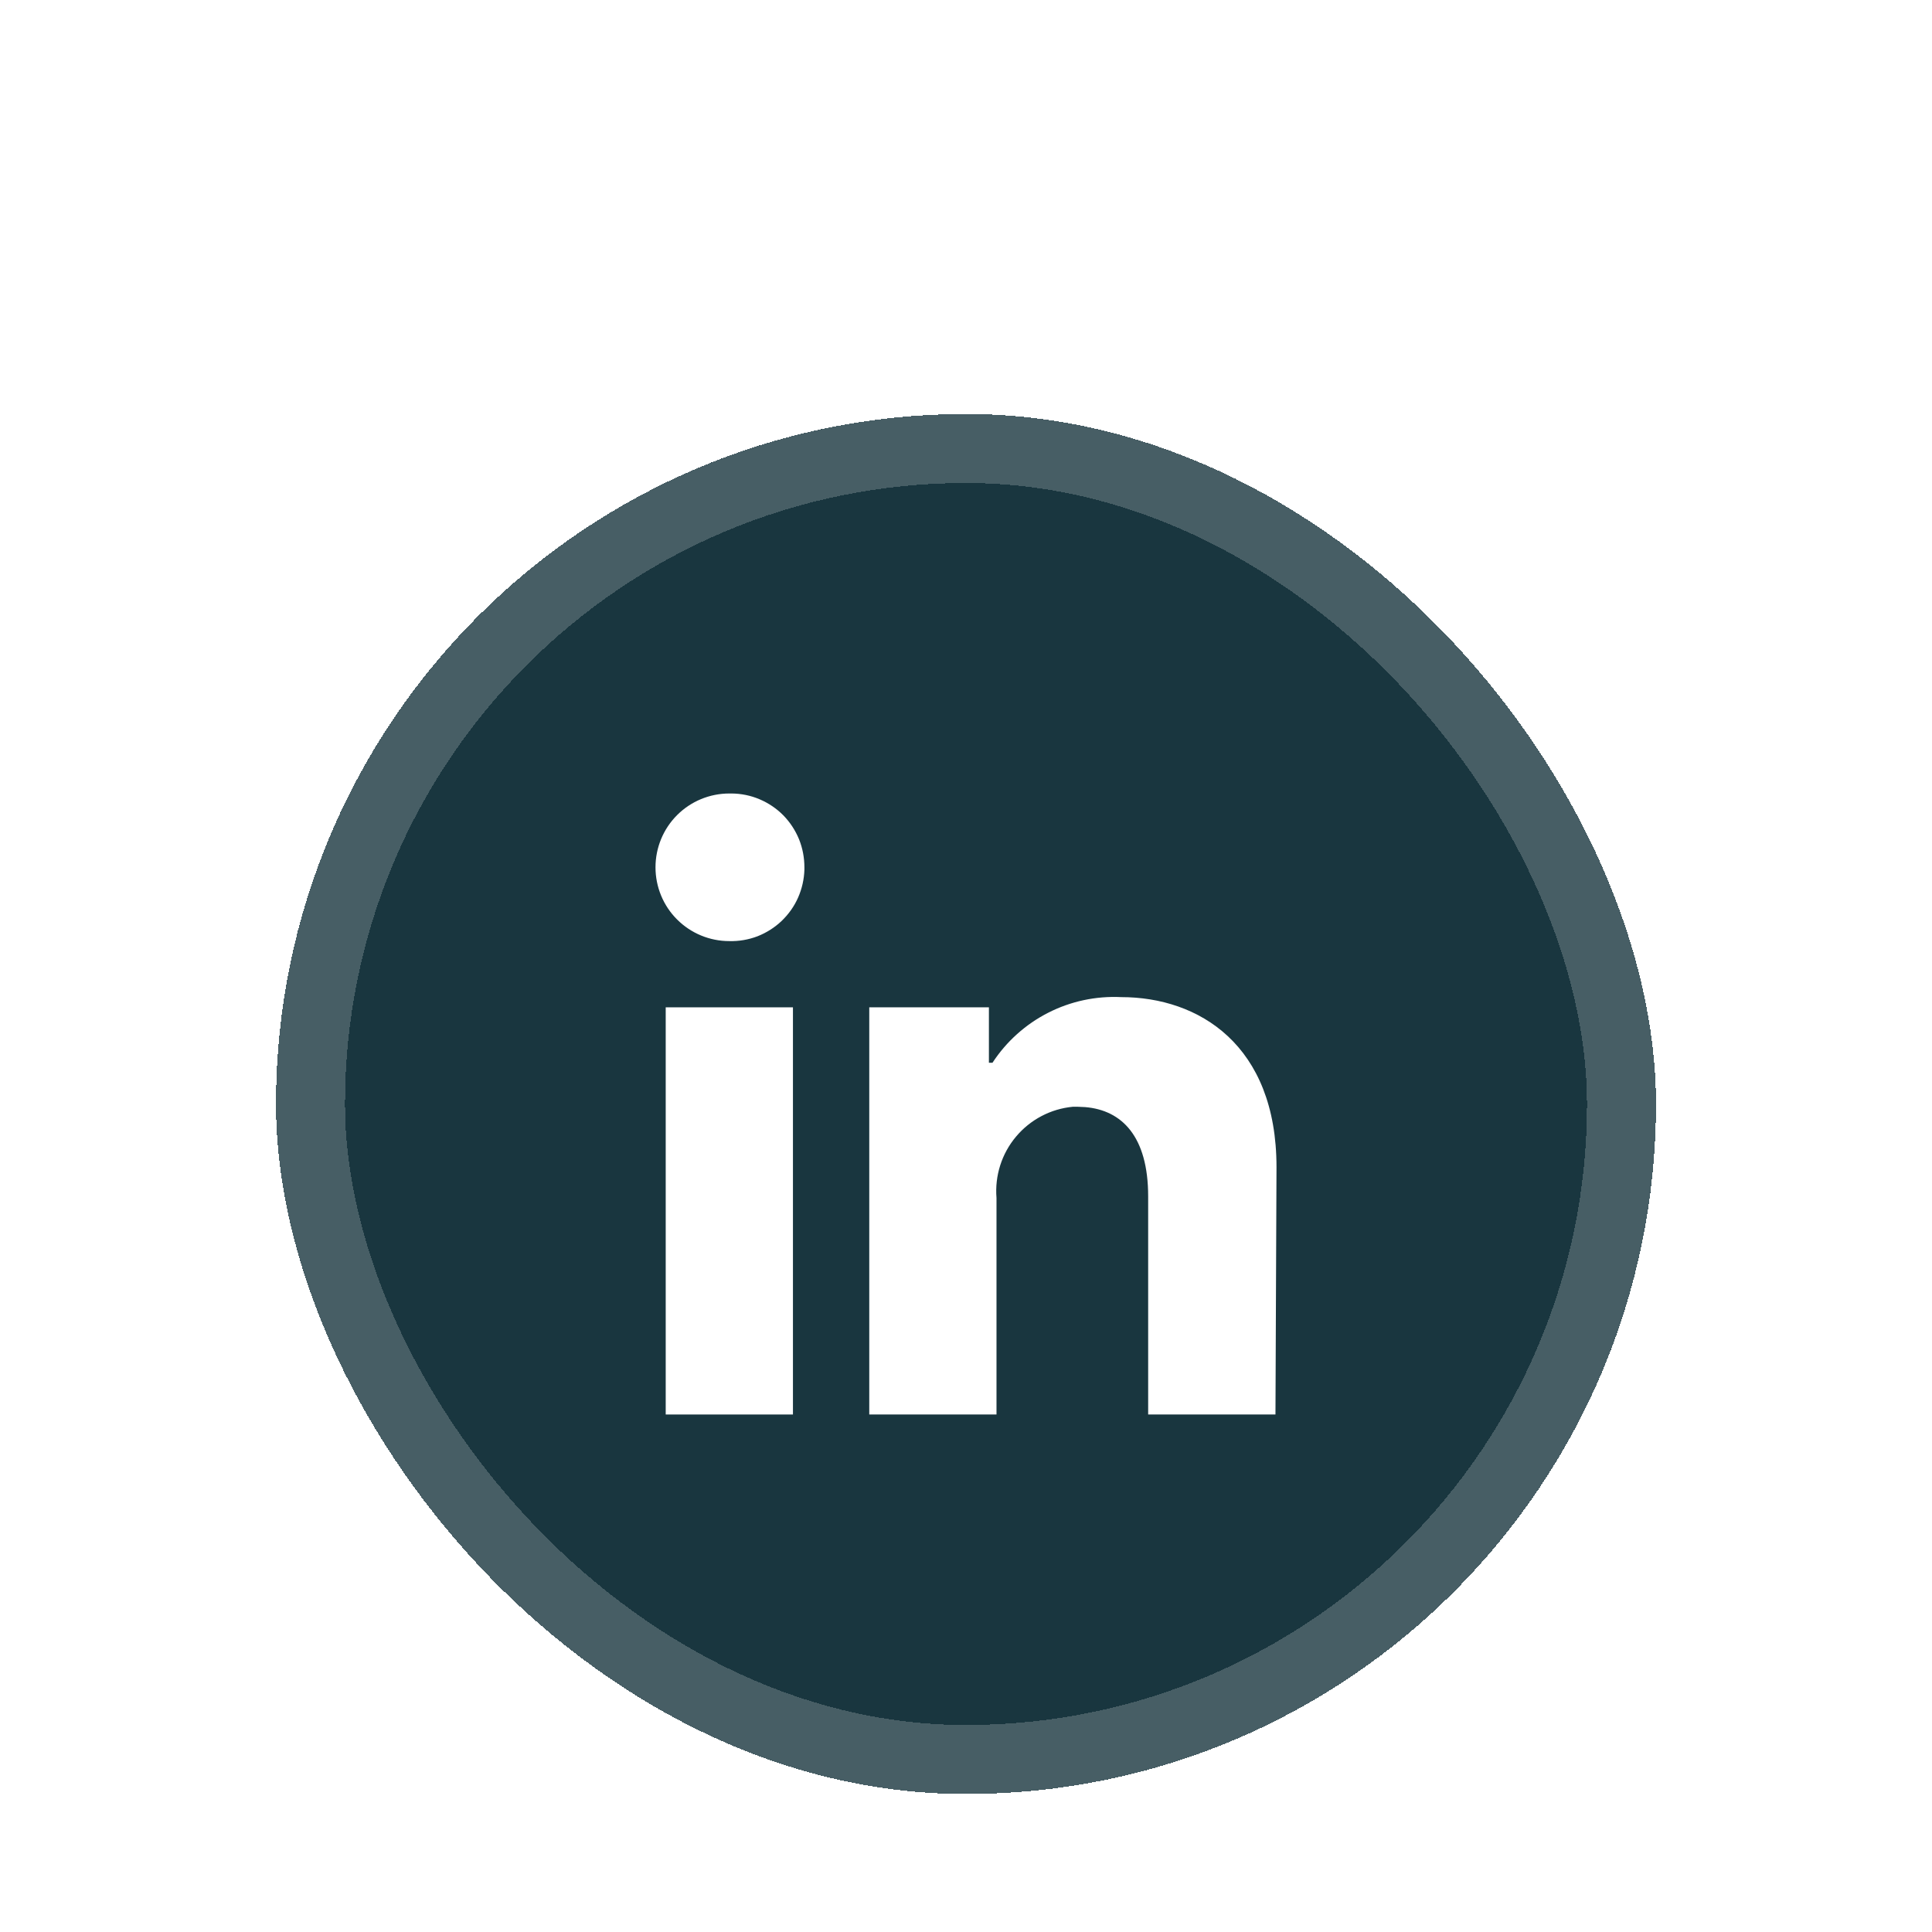 <svg width="28" height="28" viewBox="0 0 28 28" fill="none" xmlns="http://www.w3.org/2000/svg">
<g filter="url(#filter0_ddi_2135_39799)">
<rect x="4" width="20" height="20" rx="10" fill="#19363F" shape-rendering="crispEdges"/>
<rect x="4.5" y="0.5" width="19" height="19" rx="9.5" stroke="white" stroke-opacity="0.2" shape-rendering="crispEdges"/>
<path d="M11.492 14.5H9.648V8.599H11.492V14.5Z" fill="white"/>
<path d="M16.25 8.451C17.371 8.451 18.5 9.141 18.5 10.915L18.485 14.5H16.64V11.339C16.64 10.468 16.258 10.089 15.727 10.045L15.619 10.04H15.549C15.228 10.07 14.932 10.226 14.725 10.473C14.517 10.72 14.416 11.04 14.442 11.361V14.5H12.598V8.599H14.332V9.402H14.384C14.585 9.094 14.863 8.845 15.19 8.678C15.517 8.511 15.883 8.433 16.25 8.451Z" fill="white"/>
<path d="M10.603 5.5C10.742 5.501 10.881 5.529 11.009 5.584C11.137 5.638 11.254 5.717 11.352 5.816C11.45 5.916 11.527 6.034 11.58 6.163C11.632 6.292 11.658 6.43 11.658 6.57V6.603C11.654 6.742 11.623 6.88 11.567 7.007C11.511 7.135 11.429 7.25 11.328 7.347C11.227 7.443 11.108 7.518 10.979 7.569C10.848 7.619 10.709 7.643 10.569 7.639C10.286 7.639 10.014 7.527 9.813 7.326C9.612 7.126 9.5 6.853 9.5 6.57C9.5 6.286 9.612 6.014 9.813 5.813C10.014 5.612 10.286 5.5 10.569 5.5H10.603Z" fill="white"/>
</g>
<defs>
<filter id="filter0_ddi_2135_39799" x="0" y="0" width="28" height="28" filterUnits="userSpaceOnUse" color-interpolation-filters="sRGB">
<feFlood flood-opacity="0" result="BackgroundImageFix"/>
<feColorMatrix in="SourceAlpha" type="matrix" values="0 0 0 0 0 0 0 0 0 0 0 0 0 0 0 0 0 0 127 0" result="hardAlpha"/>
<feMorphology radius="4" operator="erode" in="SourceAlpha" result="effect1_dropShadow_2135_39799"/>
<feOffset dy="4"/>
<feGaussianBlur stdDeviation="4"/>
<feComposite in2="hardAlpha" operator="out"/>
<feColorMatrix type="matrix" values="0 0 0 0 0.098 0 0 0 0 0.212 0 0 0 0 0.247 0 0 0 0.15 0"/>
<feBlend mode="normal" in2="BackgroundImageFix" result="effect1_dropShadow_2135_39799"/>
<feColorMatrix in="SourceAlpha" type="matrix" values="0 0 0 0 0 0 0 0 0 0 0 0 0 0 0 0 0 0 127 0" result="hardAlpha"/>
<feMorphology radius="4" operator="erode" in="SourceAlpha" result="effect2_dropShadow_2135_39799"/>
<feOffset dy="2"/>
<feGaussianBlur stdDeviation="2"/>
<feComposite in2="hardAlpha" operator="out"/>
<feColorMatrix type="matrix" values="0 0 0 0 0.098 0 0 0 0 0.212 0 0 0 0 0.247 0 0 0 0.15 0"/>
<feBlend mode="normal" in2="effect1_dropShadow_2135_39799" result="effect2_dropShadow_2135_39799"/>
<feBlend mode="normal" in="SourceGraphic" in2="effect2_dropShadow_2135_39799" result="shape"/>
<feColorMatrix in="SourceAlpha" type="matrix" values="0 0 0 0 0 0 0 0 0 0 0 0 0 0 0 0 0 0 127 0" result="hardAlpha"/>
<feOffset/>
<feGaussianBlur stdDeviation="5"/>
<feComposite in2="hardAlpha" operator="arithmetic" k2="-1" k3="1"/>
<feColorMatrix type="matrix" values="0 0 0 0 1 0 0 0 0 1 0 0 0 0 1 0 0 0 0.4 0"/>
<feBlend mode="normal" in2="shape" result="effect3_innerShadow_2135_39799"/>
</filter>
</defs>
</svg>
